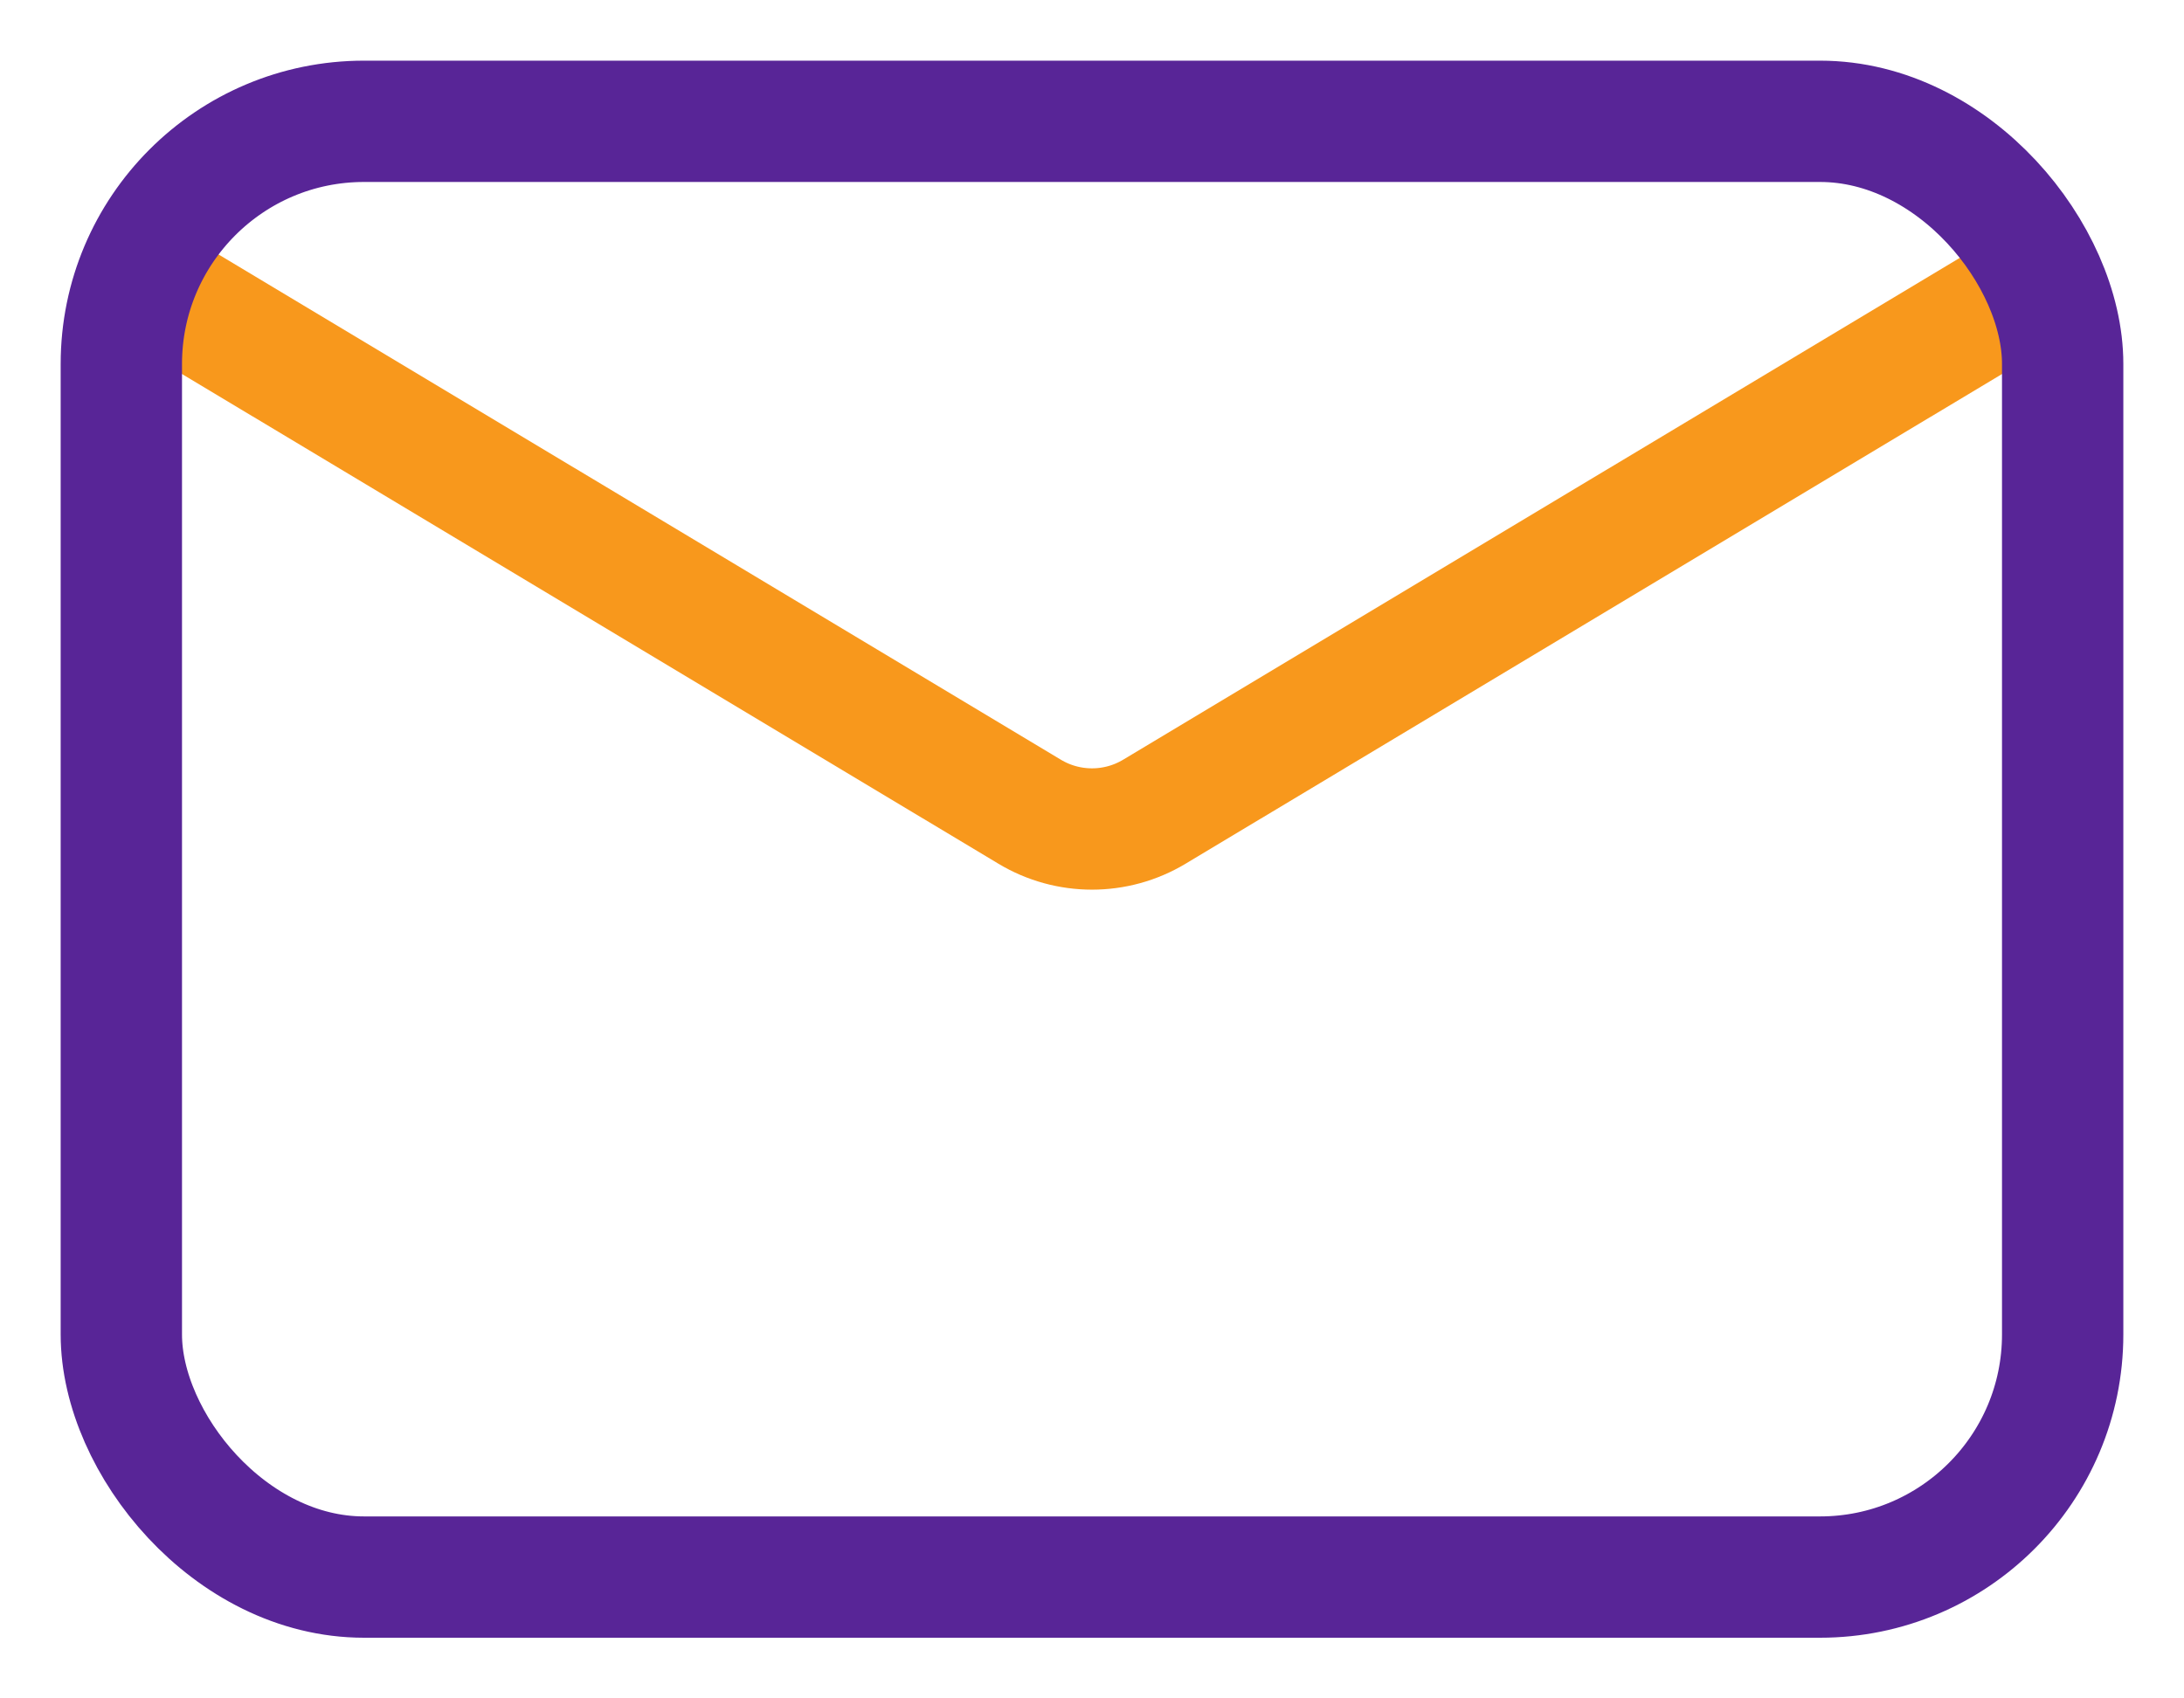 <svg width="18" height="14" viewBox="0 0 18 14" fill="none" xmlns="http://www.w3.org/2000/svg">
<path d="M1.5 2.5L8.486 6.691C8.802 6.881 9.198 6.881 9.514 6.691L16.5 2.5" stroke="#F8981C"/>
<rect x="1" y="1" width="16" height="12" rx="2" stroke="#582597"/>
</svg>

